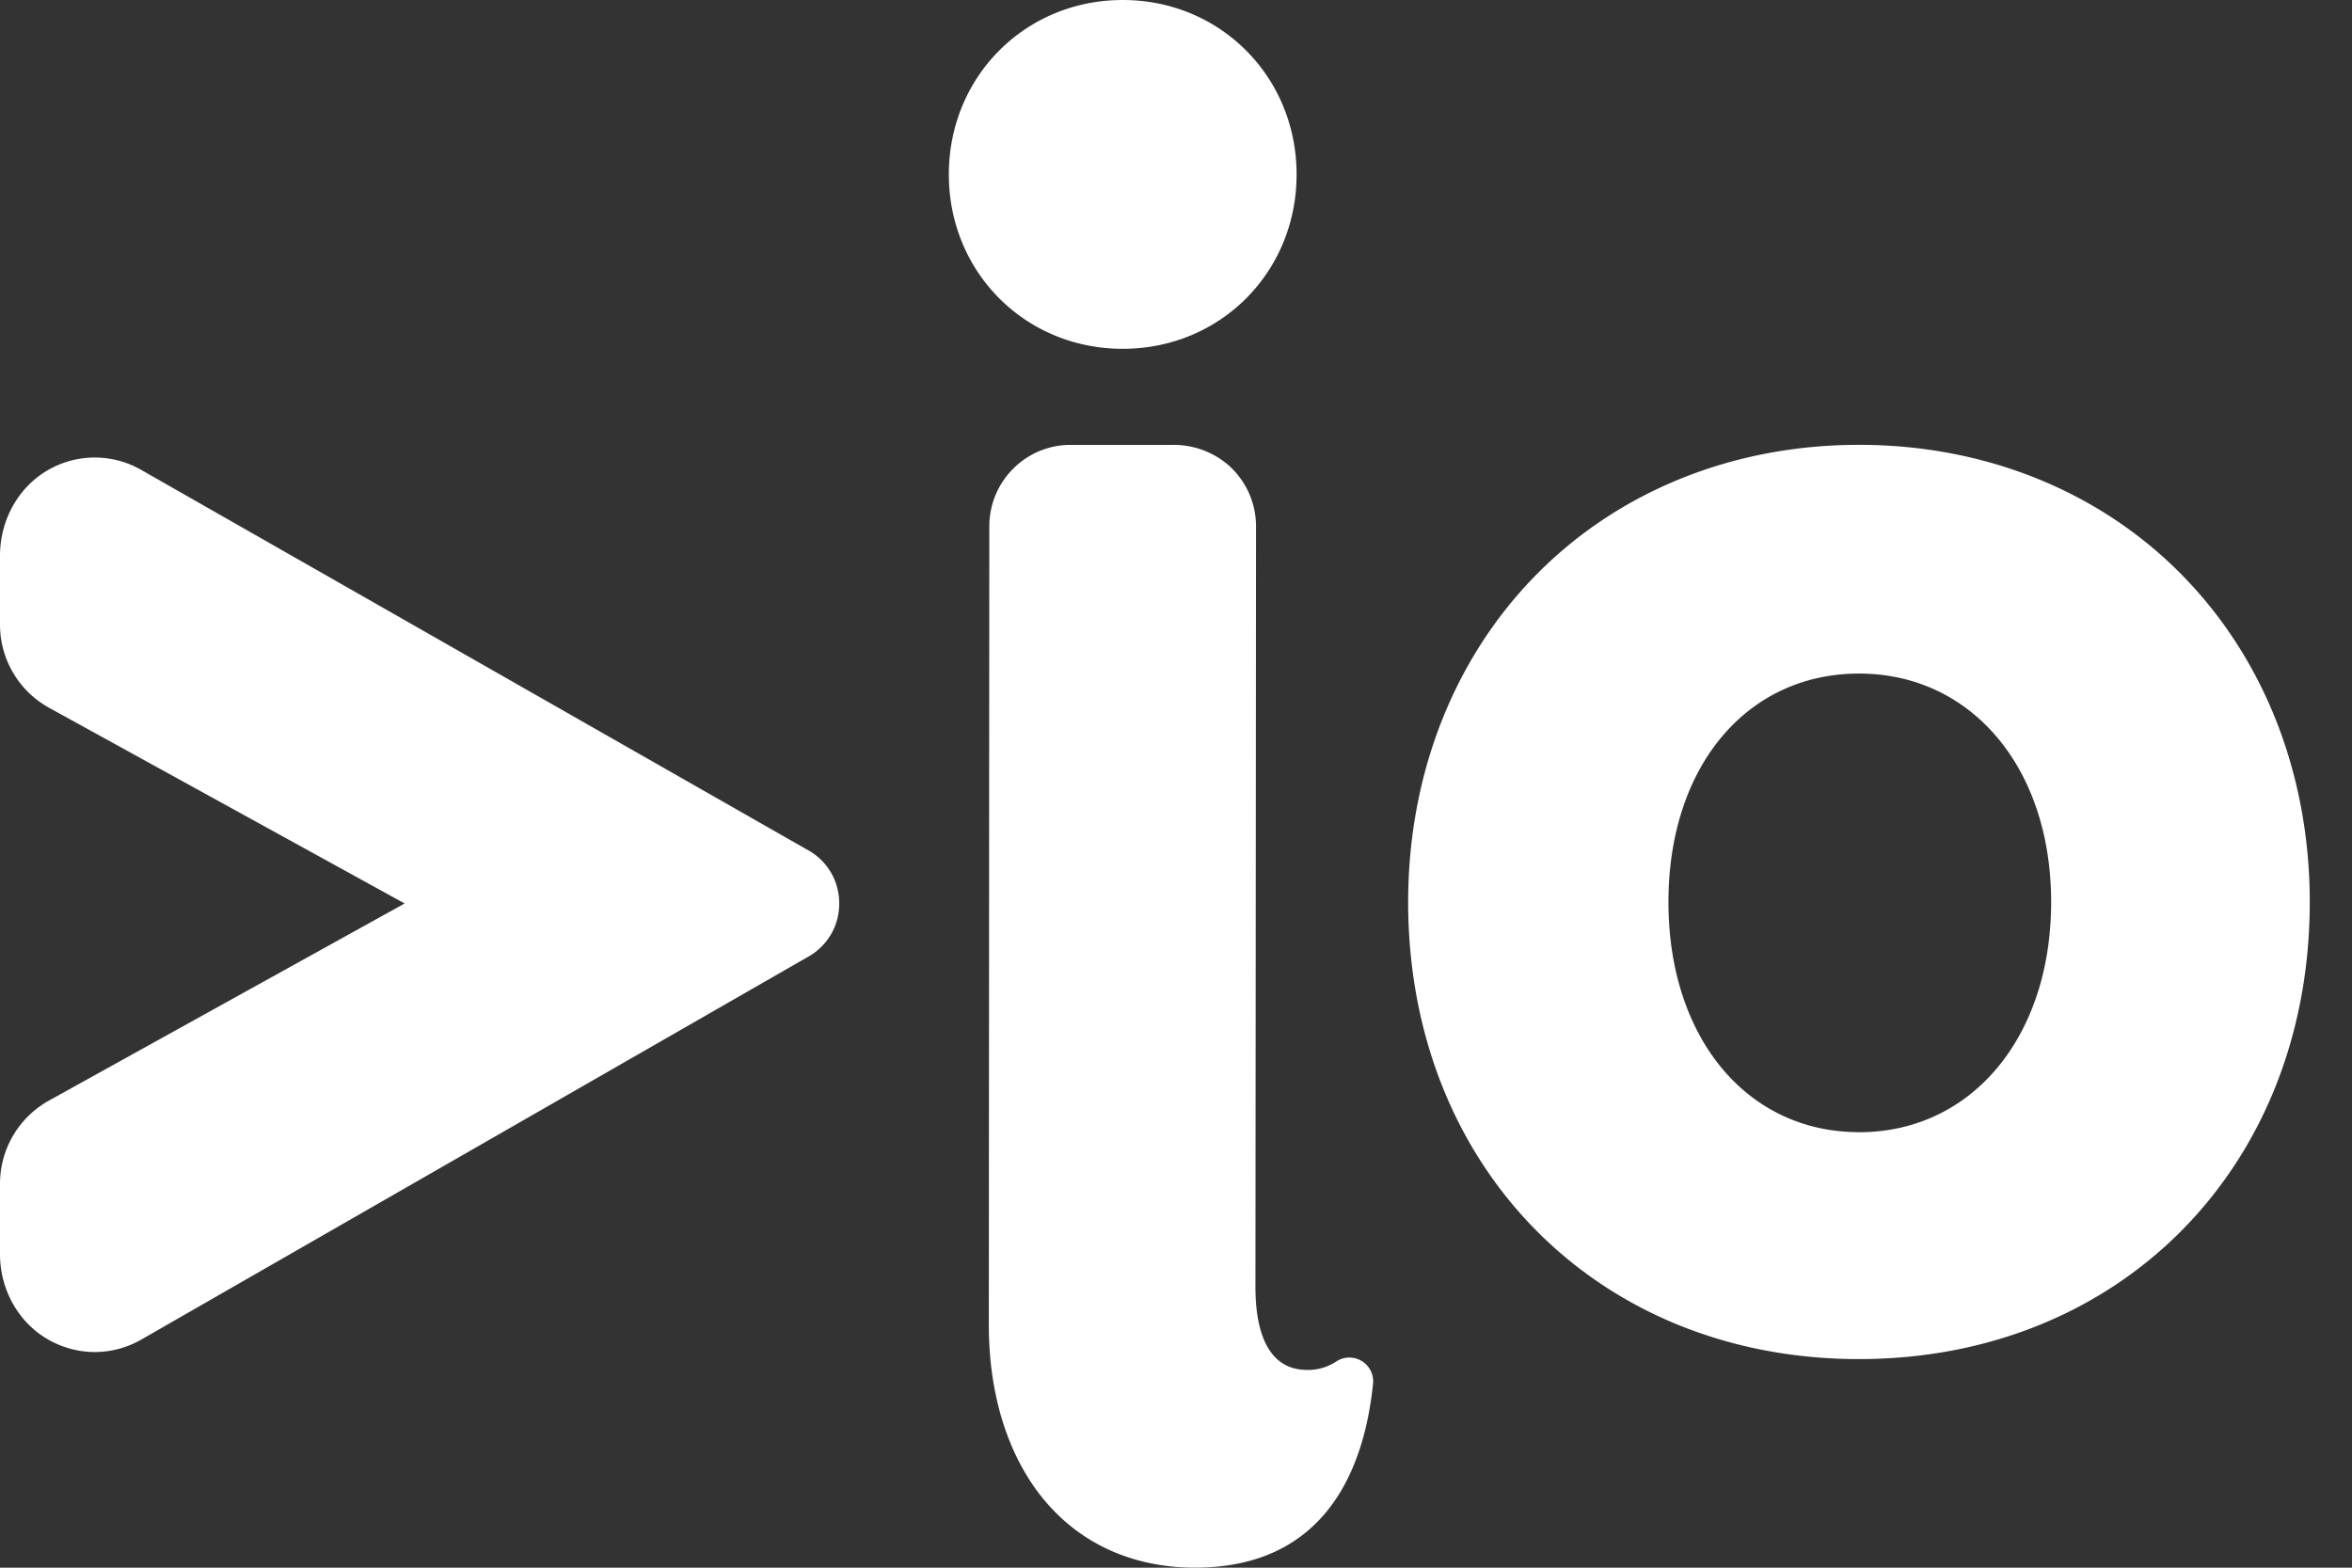 <svg width="48" height="32" fill="#fff" xmlns="http://www.w3.org/2000/svg">
    <rect width="100%" height="100%" fill="#333333" stroke="none"/>
    <path d="M16.498 17.358 2.89 9.596a1.909 1.909 0 0 0-1.8-.06C.41 9.87 0 10.584 0 11.342v1.404a1.94 1.94 0 0 0 1.003 1.702l7.255 3.994-7.26 4.024a1.943 1.943 0 0 0-.998 1.7V25.6c0 .758.413 1.47 1.093 1.801.267.131.555.197.841.197.33 0 .66-.086.96-.26l13.607-7.813c.392-.225.626-.63.626-1.084 0-.454-.236-.859-.629-1.084M44.544 11.75c-1.685-1.721-4.03-2.67-6.605-2.67s-4.92.949-6.605 2.67c-1.674 1.71-2.596 4.076-2.596 6.662 0 5.406 3.87 9.33 9.2 9.33 5.331 0 9.2-3.924 9.2-9.33 0-2.586-.92-4.952-2.594-6.661Zm-6.605 11.36c-2.29 0-3.889-1.93-3.889-4.697 0-2.767 1.599-4.664 3.889-4.664s3.921 1.918 3.921 4.664c0 2.746-1.613 4.698-3.921 4.698ZM22.913 7.12c1.99 0 3.548-1.563 3.548-3.56C26.46 1.564 24.9 0 22.913 0c-1.99 0-3.549 1.565-3.549 3.56 0 1.996 1.558 3.56 3.549 3.56ZM27.277 27.787a1.04 1.04 0 0 1-.602.176c-.866 0-1.052-.913-1.054-1.68l.012-15.537c0-.476-.198-.923-.555-1.244a1.708 1.708 0 0 0-1.147-.421h-2.084c-.914 0-1.657.746-1.657 1.663l-.01 16.267c-.007 1.6.476 2.97 1.36 3.86.732.739 1.716 1.128 2.847 1.128 2.683 0 3.458-2.04 3.634-3.751a.486.486 0 0 0-.743-.462"/>
</svg>